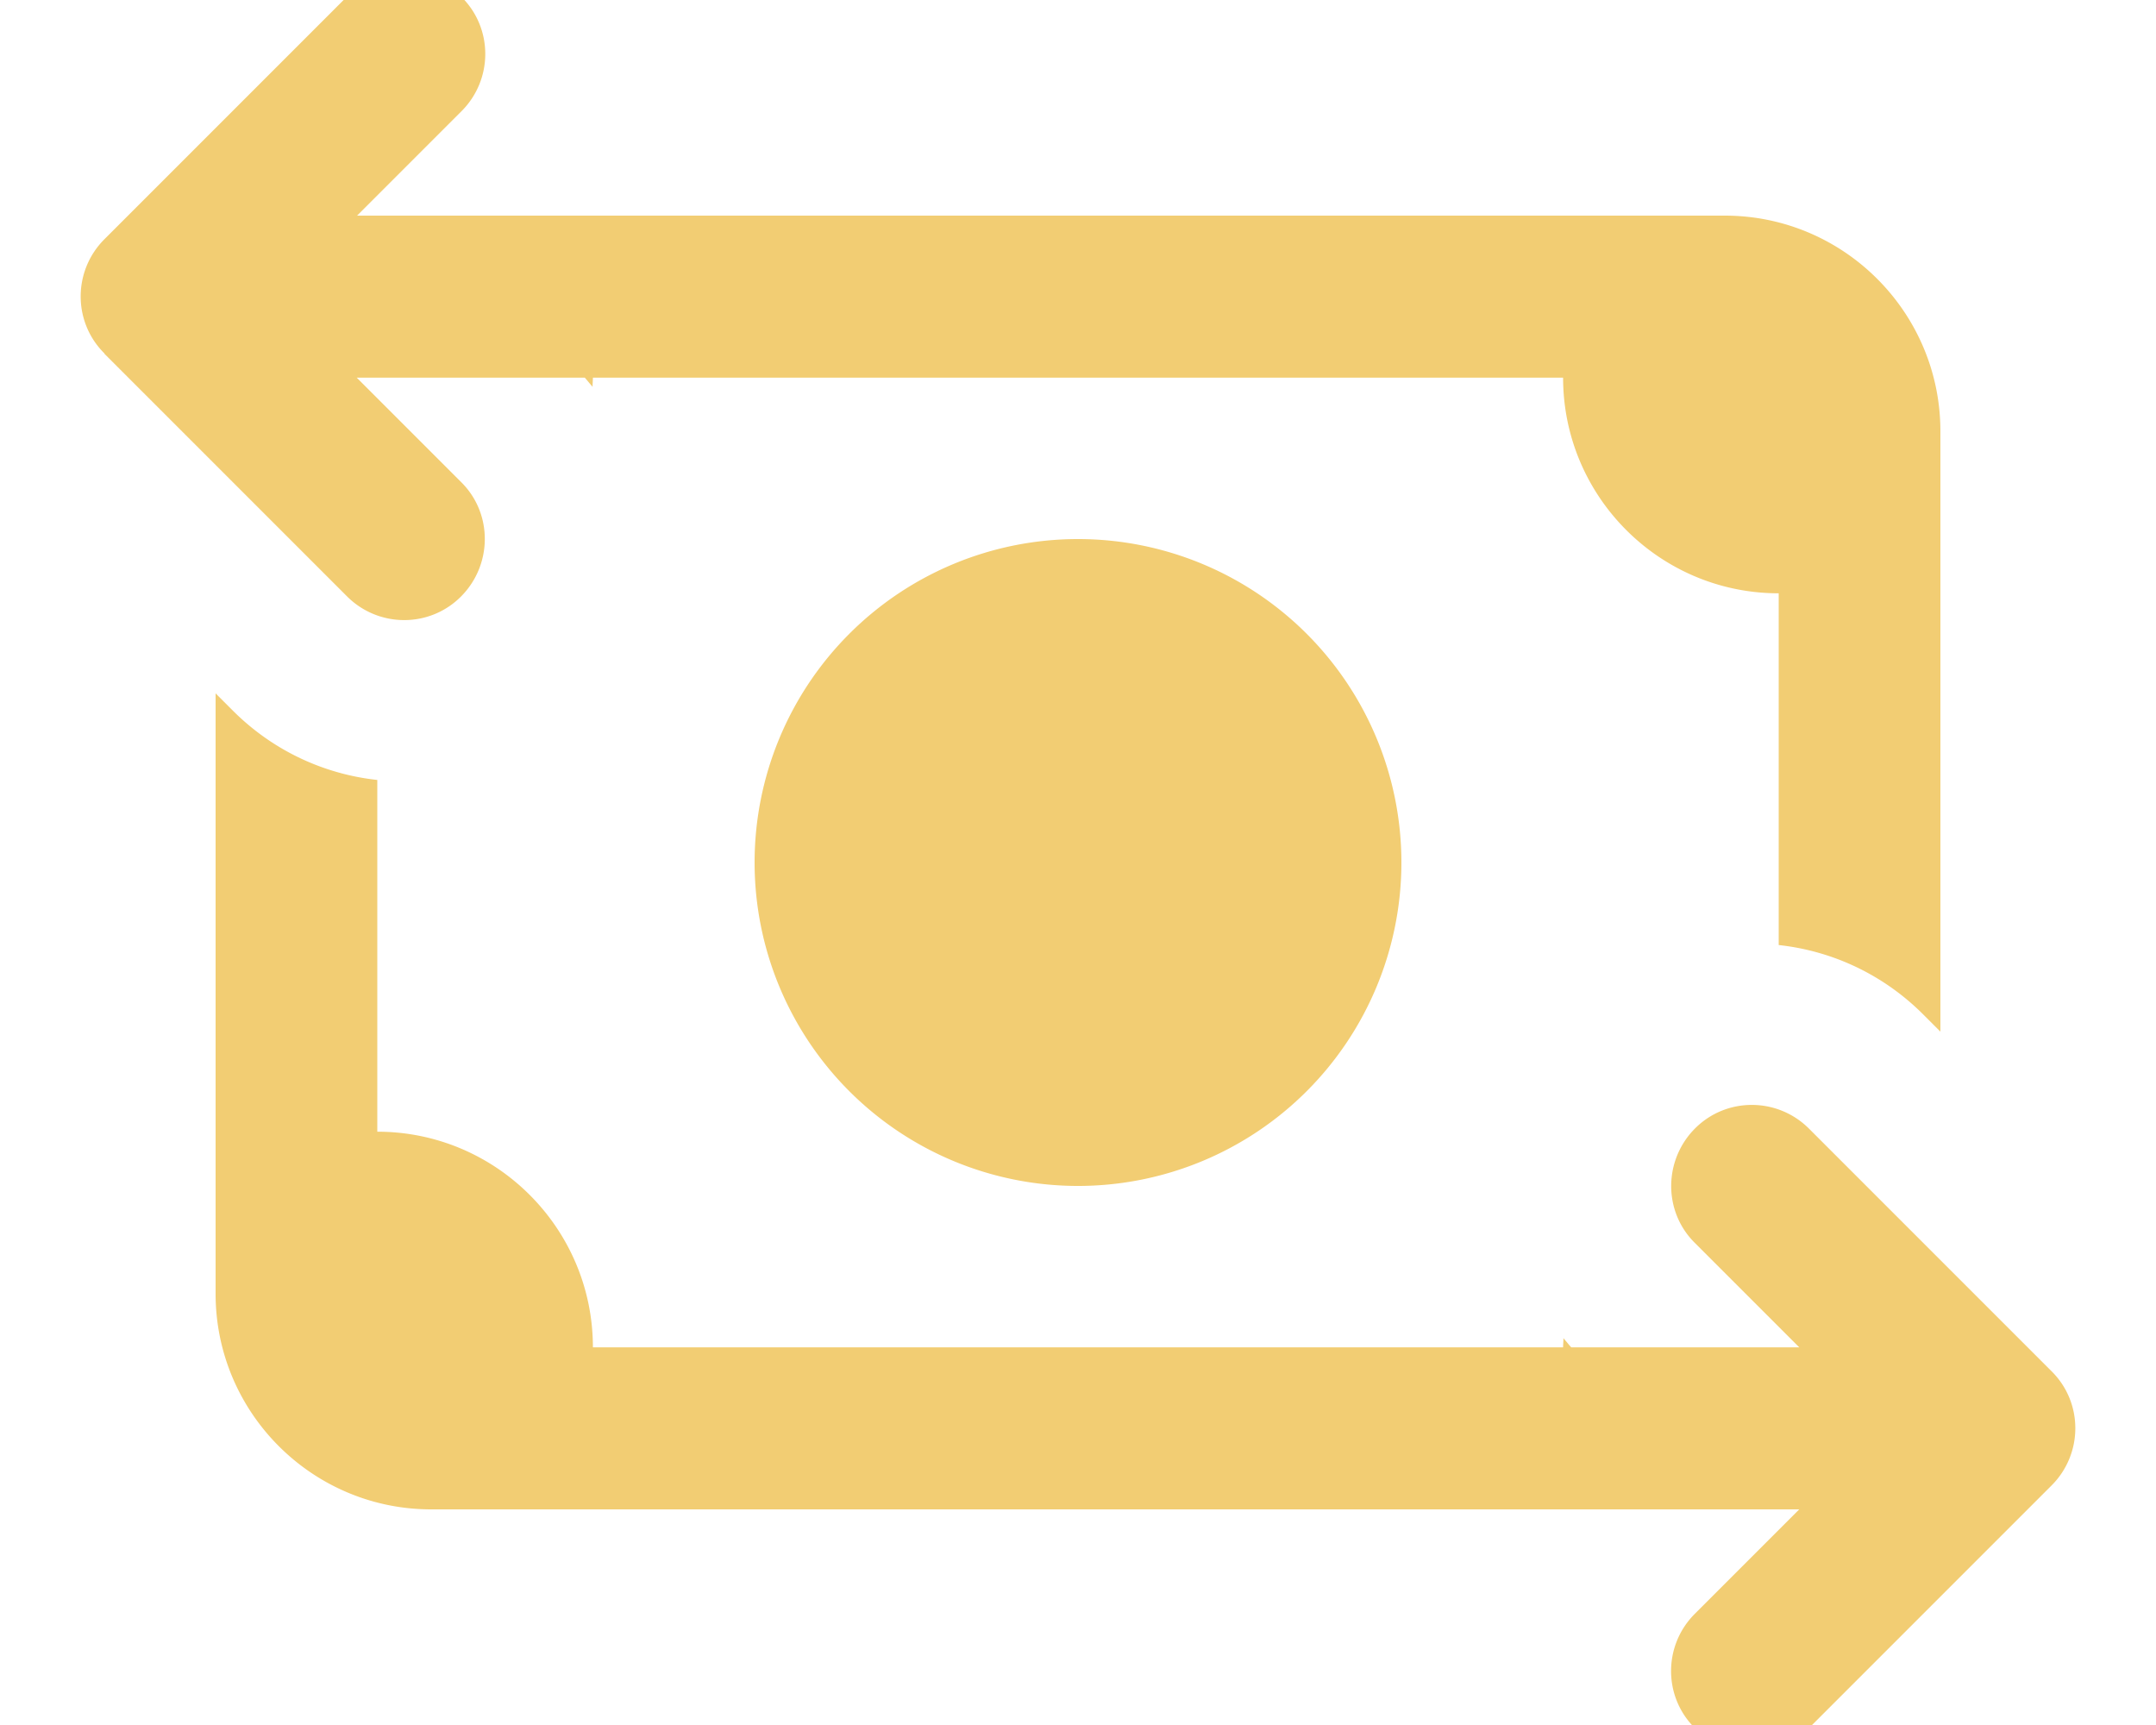 <svg xmlns="http://www.w3.org/2000/svg" viewBox="0 0 640 512"><!--!Font Awesome Pro 7.1.0 by @fontawesome - https://fontawesome.com License - https://fontawesome.com/license (Commercial License) Copyright 2025 Fonticons, Inc.--><path fill="#f2cd73" d="M31 105l72 72c9.4 9.4 24.6 9.4 33.9 0s9.4-24.6 0-33.9l-31-31 67.7 0c.8 .9 1.5 1.8 2.3 2.7 0-.9 .1-1.8 .1-2.7l32 0 .2 0 255.8 0c0 35.3 28.7 64 64 64l0 104.4c15.7 1.7 30.9 8.6 42.9 20.6l5.1 5.1 0-178.2c0-35.3-28.7-64-64-64l-338.3 0 0 0-67.7 0 31-31c9.4-9.4 9.4-24.6 0-33.9S112.4-10.3 103-1L31 71c-9.4 9.4-9.4 24.6 0 33.9zM64 205.8L64 384c0 35.3 28.7 64 64 64l406.1 0-31 31c-9.4 9.4-9.4 24.6 0 33.9s24.6 9.4 33.9 0l72-72c9.4-9.4 9.4-24.6 0-33.9l-72-72c-9.4-9.4-24.6-9.4-33.9 0s-9.4 24.6 0 33.9l31 31-67.7 0c-.8-.9-1.5-1.8-2.3-2.7 0 .9-.1 1.8-.1 2.7l-288 0c0-35.3-28.7-64-64-64l0-104.4c-15.7-1.7-30.9-8.6-42.9-20.6L64 205.8zM416 256a96 96 0 1 0 -192 0 96 96 0 1 0 192 0z"/></svg>